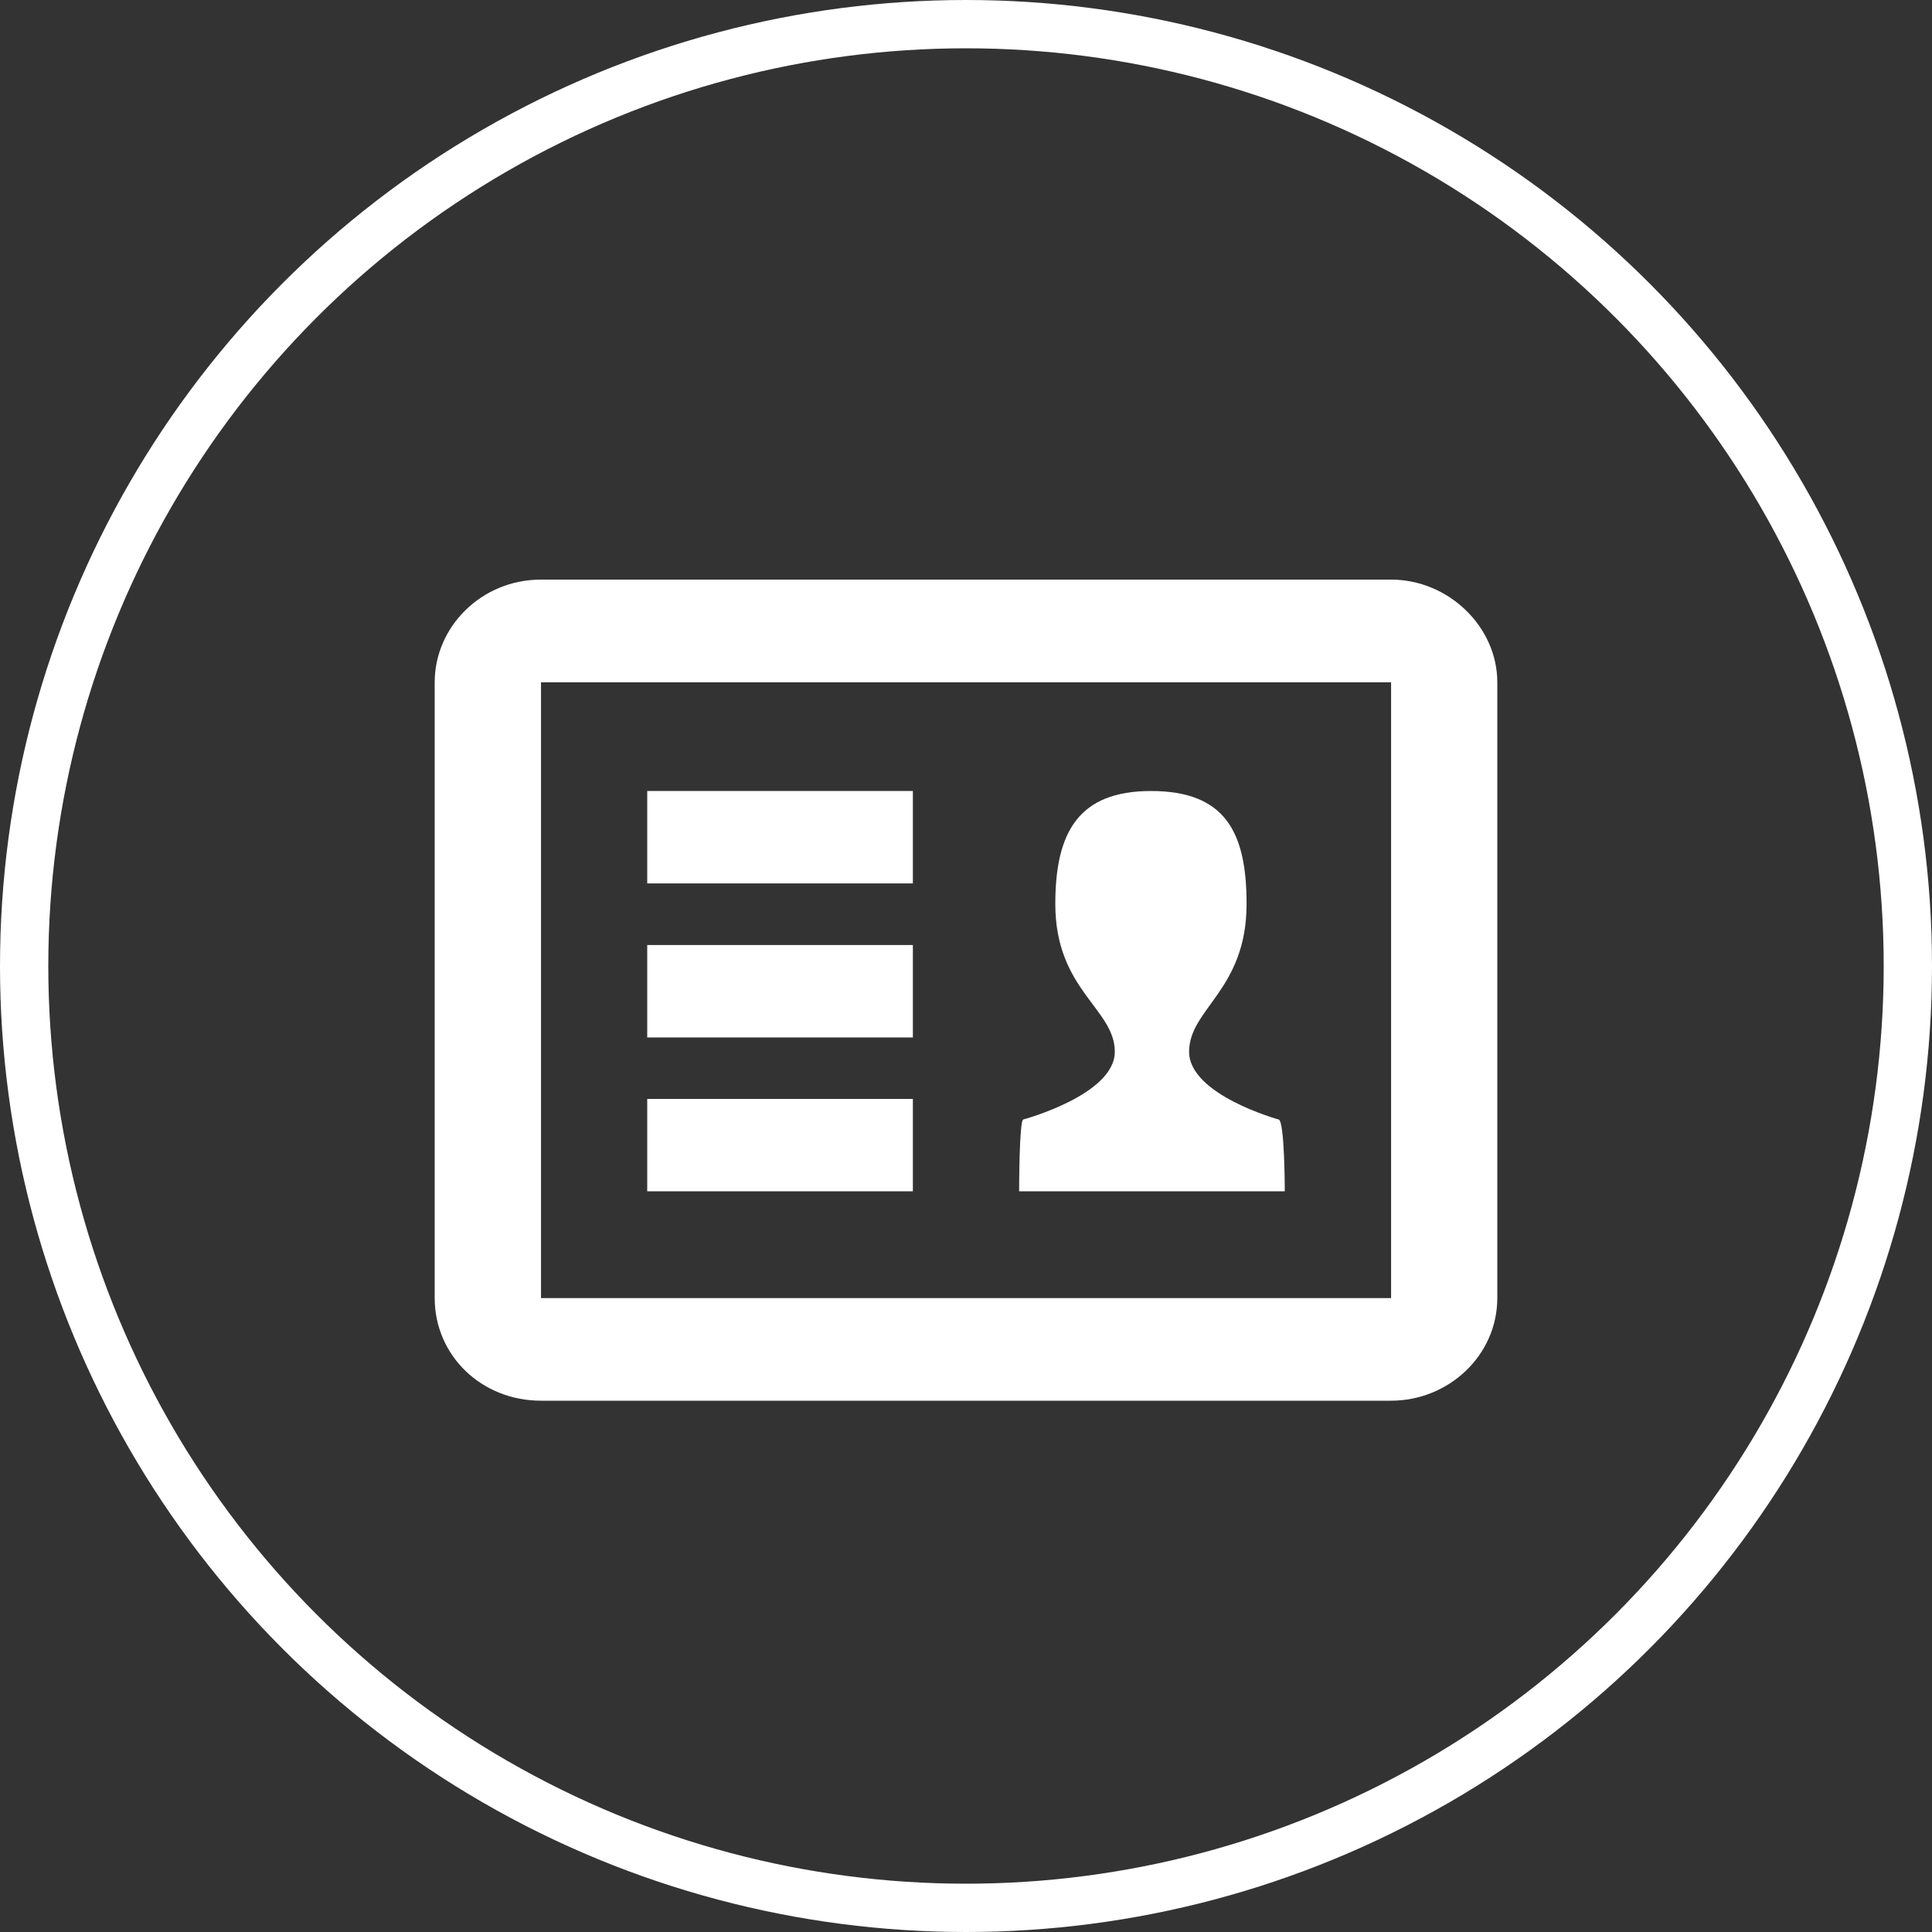 <?xml version="1.0" encoding="UTF-8"?> <svg xmlns="http://www.w3.org/2000/svg" width="40" height="40" viewBox="0 0 40 40"><rect x="0" y="0" width="40" height="40" fill="#333333" stroke="none"/><g fill="none" fill-rule="evenodd"><circle stroke="#FFF" cx="20" cy="20" r="19.5"></circle><path d="M26.6 24.665h-5.5s0-1.488.088-1.488c0 0 1.893-.51 1.893-1.402 0-.892-1.232-1.276-1.232-3.06 0-1.488.484-2.338 1.98-2.338 1.539 0 1.98.85 1.98 2.338 0 1.784-1.19 2.168-1.19 3.06 0 .892 1.85 1.402 1.85 1.402.131 0 .131 1.488.131 1.488zm-13.2 0h5.5v-1.913h-5.5v1.913zm0-3.186h5.5v-1.913h-5.5v1.913zm0-3.189h5.5v-1.913h-5.5v1.913zm-2.2 8.586h17.601v-12.75h-17.6v12.75zM31 14.126v12.748C31 28.064 29.99 29 28.801 29h-17.6C9.968 29 9 28.065 9 26.874V14.126C9 12.976 9.968 12 11.2 12h17.601c1.188 0 2.199.976 2.199 2.126z" fill="#FFF"></path></g></svg> 